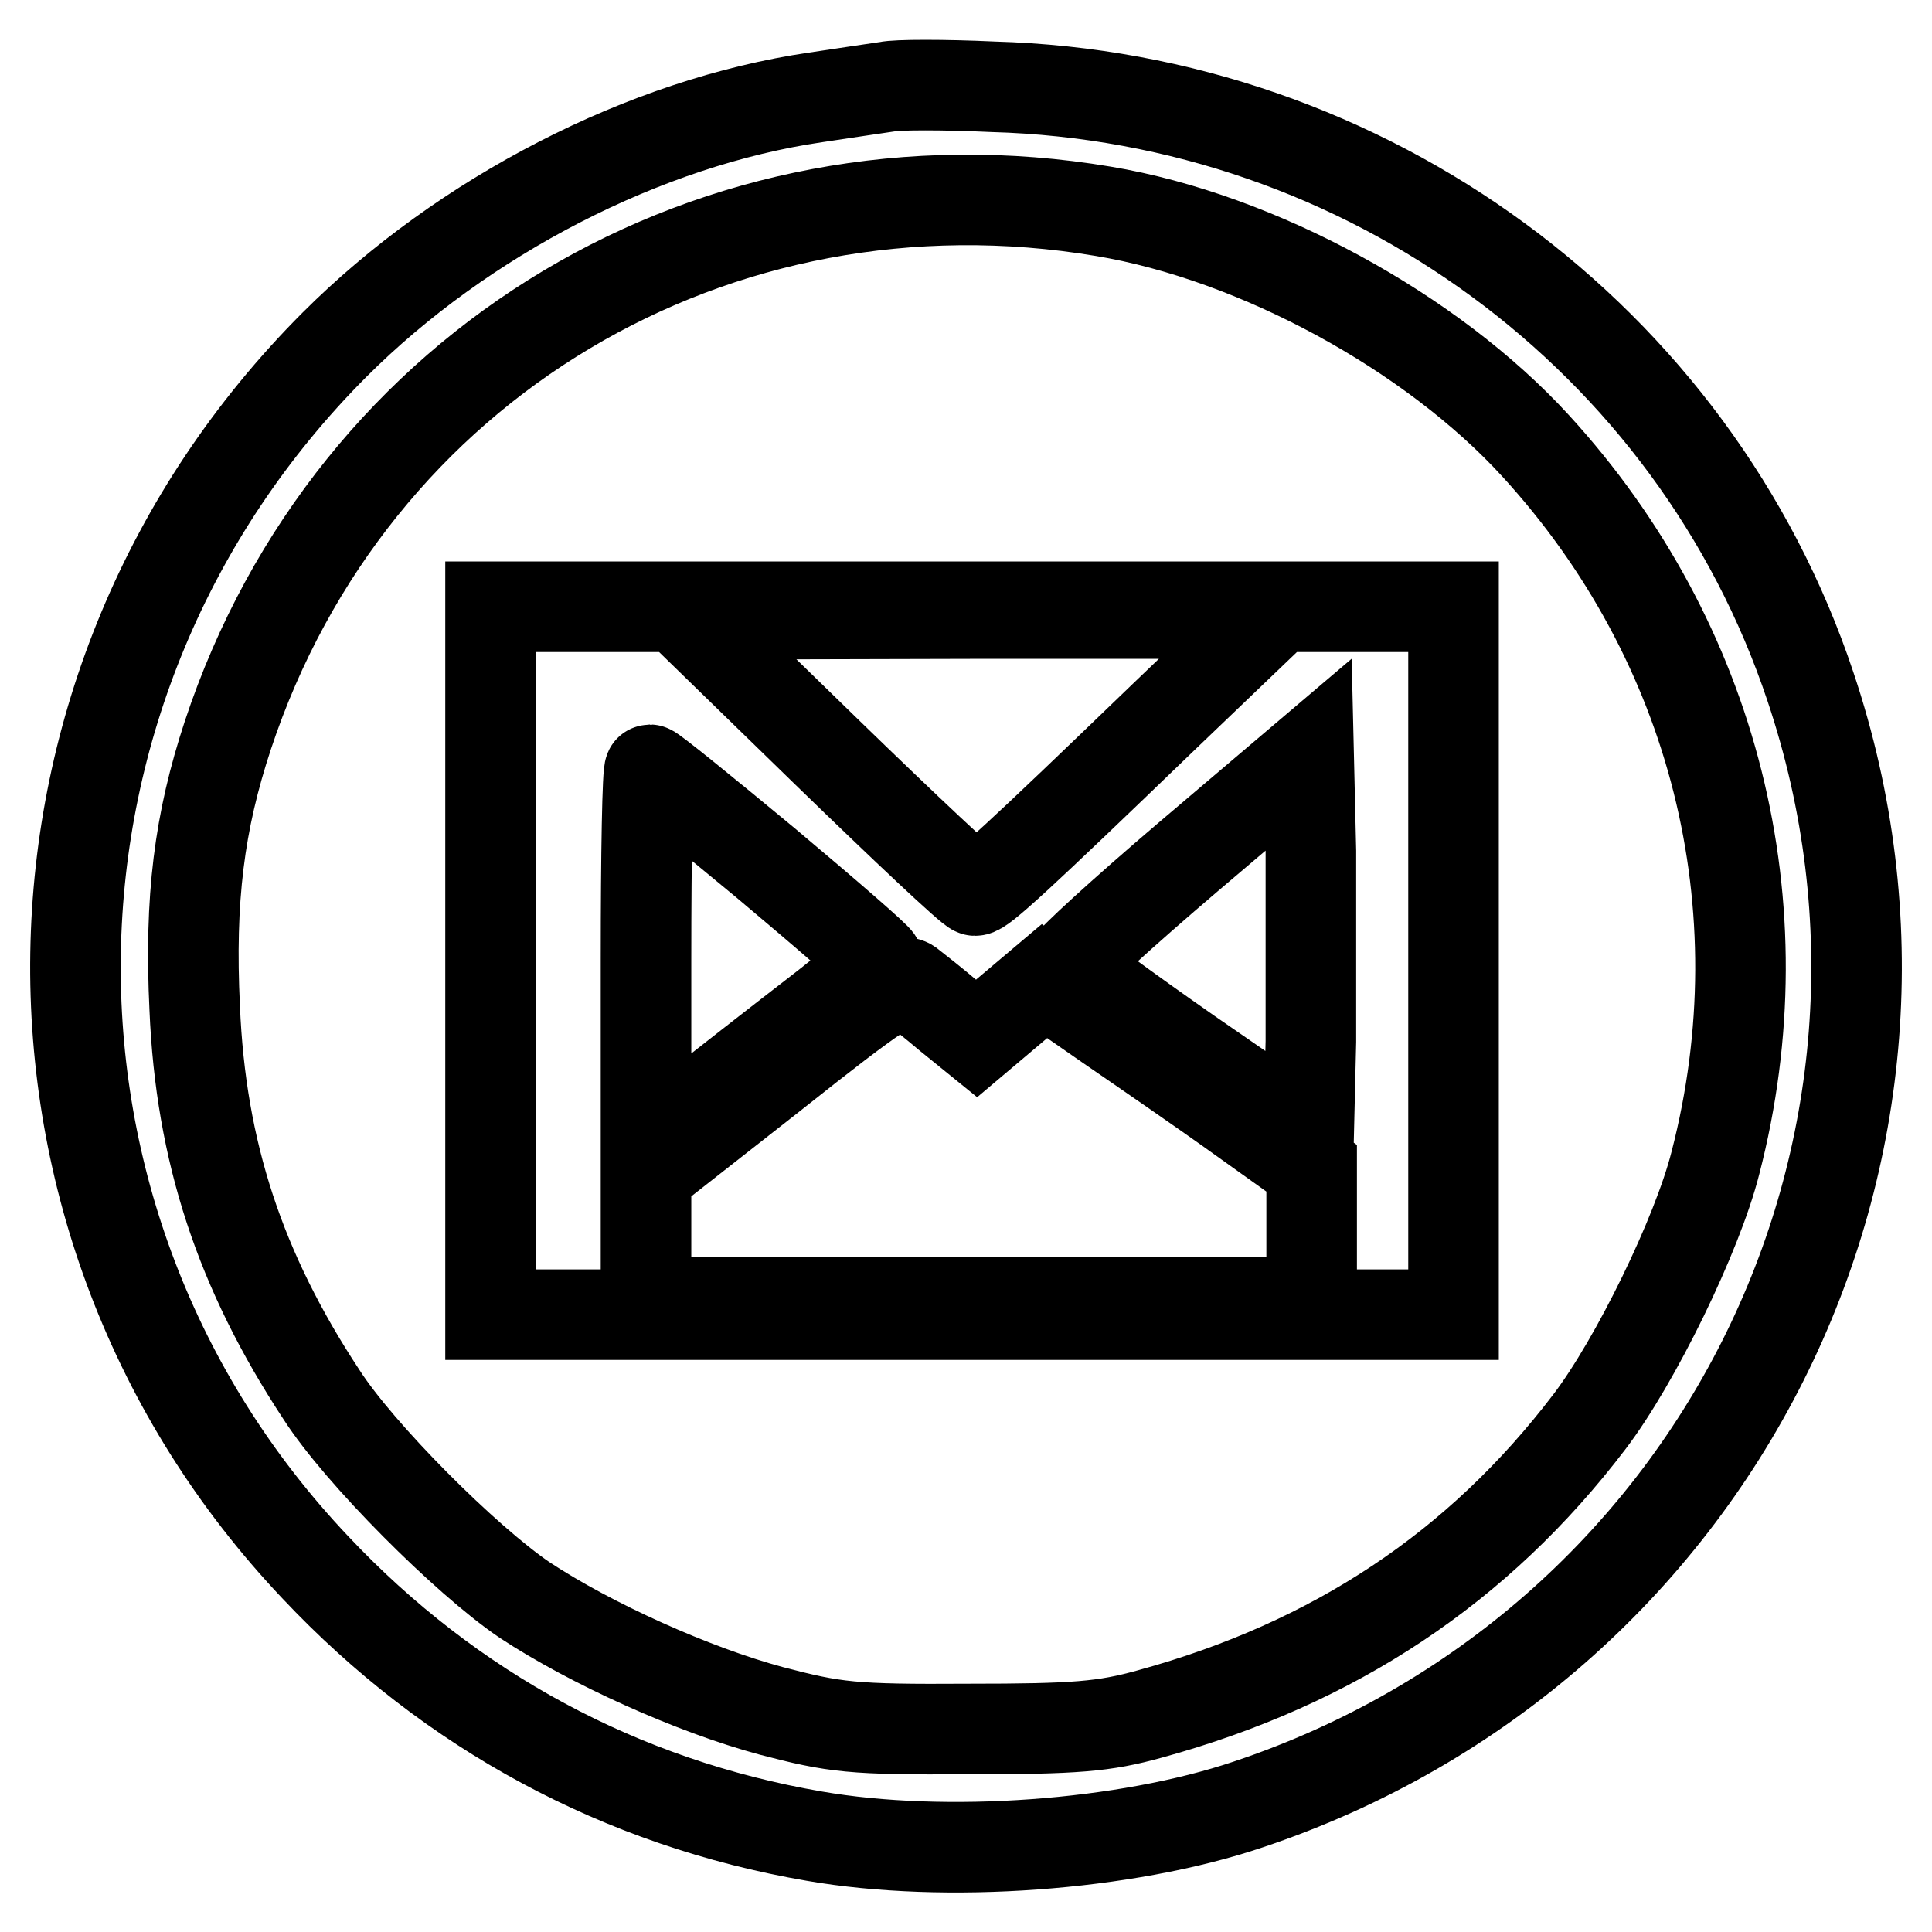 <?xml version="1.0" encoding="utf-8"?>
<!-- Svg Vector Icons : http://www.onlinewebfonts.com/icon -->
<!DOCTYPE svg PUBLIC "-//W3C//DTD SVG 1.1//EN" "http://www.w3.org/Graphics/SVG/1.1/DTD/svg11.dtd">
<svg version="1.1" xmlns="http://www.w3.org/2000/svg" xmlns:xlink="http://www.w3.org/1999/xlink" x="0px" y="0px" viewBox="0 0 256 256" enable-background="new 0 0 256 256" xml:space="preserve">
<g> <g> <path stroke-width="12" fill-opacity="0" stroke="#000000"  d="M117.5,11.5c-1.3,0.2-5.5,0.8-9.4,1.4c-22.6,3.3-46.7,15.7-63.8,32.8C-0.4,90.5-1.6,161.9,41.8,207.7  c17.9,19,40.5,31.2,66.1,35.6c17.3,3,41.2,1.3,57.5-4.2c61.9-20.7,95.1-86.7,74.5-148.1c-15.4-46.2-58.8-78.1-108.3-79.5  C125.1,11.2,118.8,11.2,117.5,11.5z M146.2,28c20.4,3.4,43.5,16,57.3,31.1c23.7,25.9,32.6,61,23.8,95  c-2.4,9.5-10.6,26.3-16.7,34.3c-14.7,19.3-33.8,32-58.2,38.7c-6.1,1.7-9.9,2-24.1,2c-15.4,0.1-17.7-0.2-26.1-2.4  c-10.4-2.8-23.9-8.9-32.7-14.7c-7.8-5.3-21.9-19.4-26.9-27.2c-10.8-16.4-16-32.2-16.8-51.2c-0.7-14.5,0.6-24.7,4.4-36.2  C46.5,48.2,94.9,19.4,146.2,28z"/> <path stroke-width="12" fill-opacity="0" stroke="#000000"  d="M65,127.3v46.9h63.8h63.8v-46.9V80.4h-63.8H65V127.3z M154.4,94.8c-19.8,19.1-24.3,23.2-25.2,23.2  c-0.5,0-9.3-8.3-19.6-18.3L90.8,81.4l38.8-0.1h38.9L154.4,94.8z M173.7,138l-0.3,12.5l-15.8-10.9c-8.6-6-15.8-11.3-15.9-11.7  c0-0.5,7-6.9,15.8-14.4l15.9-13.5l0.3,12.8C173.7,119.7,173.7,131.1,173.7,138z M101.4,114.3c8.1,6.8,14.8,12.6,14.9,13  c0.1,0.3-3.7,3.6-8.4,7.2c-4.8,3.7-11.7,9.1-15.4,12l-6.9,5.3V127c0-13.7,0.2-25,0.5-25C86.4,102,93.2,107.5,101.4,114.3z  M125.7,134.6l3.7,3l4.5-3.8l4.5-3.8l8.5,5.9c4.8,3.3,12.8,8.8,17.8,12.4l9.1,6.5v8.8v8.9h-44.1H85.6V164v-8.4l16.7-13.1  c14.1-11.2,16.9-13,18.2-12.1C121.4,131.1,123.7,132.9,125.7,134.6z"/> </g></g>
</svg>